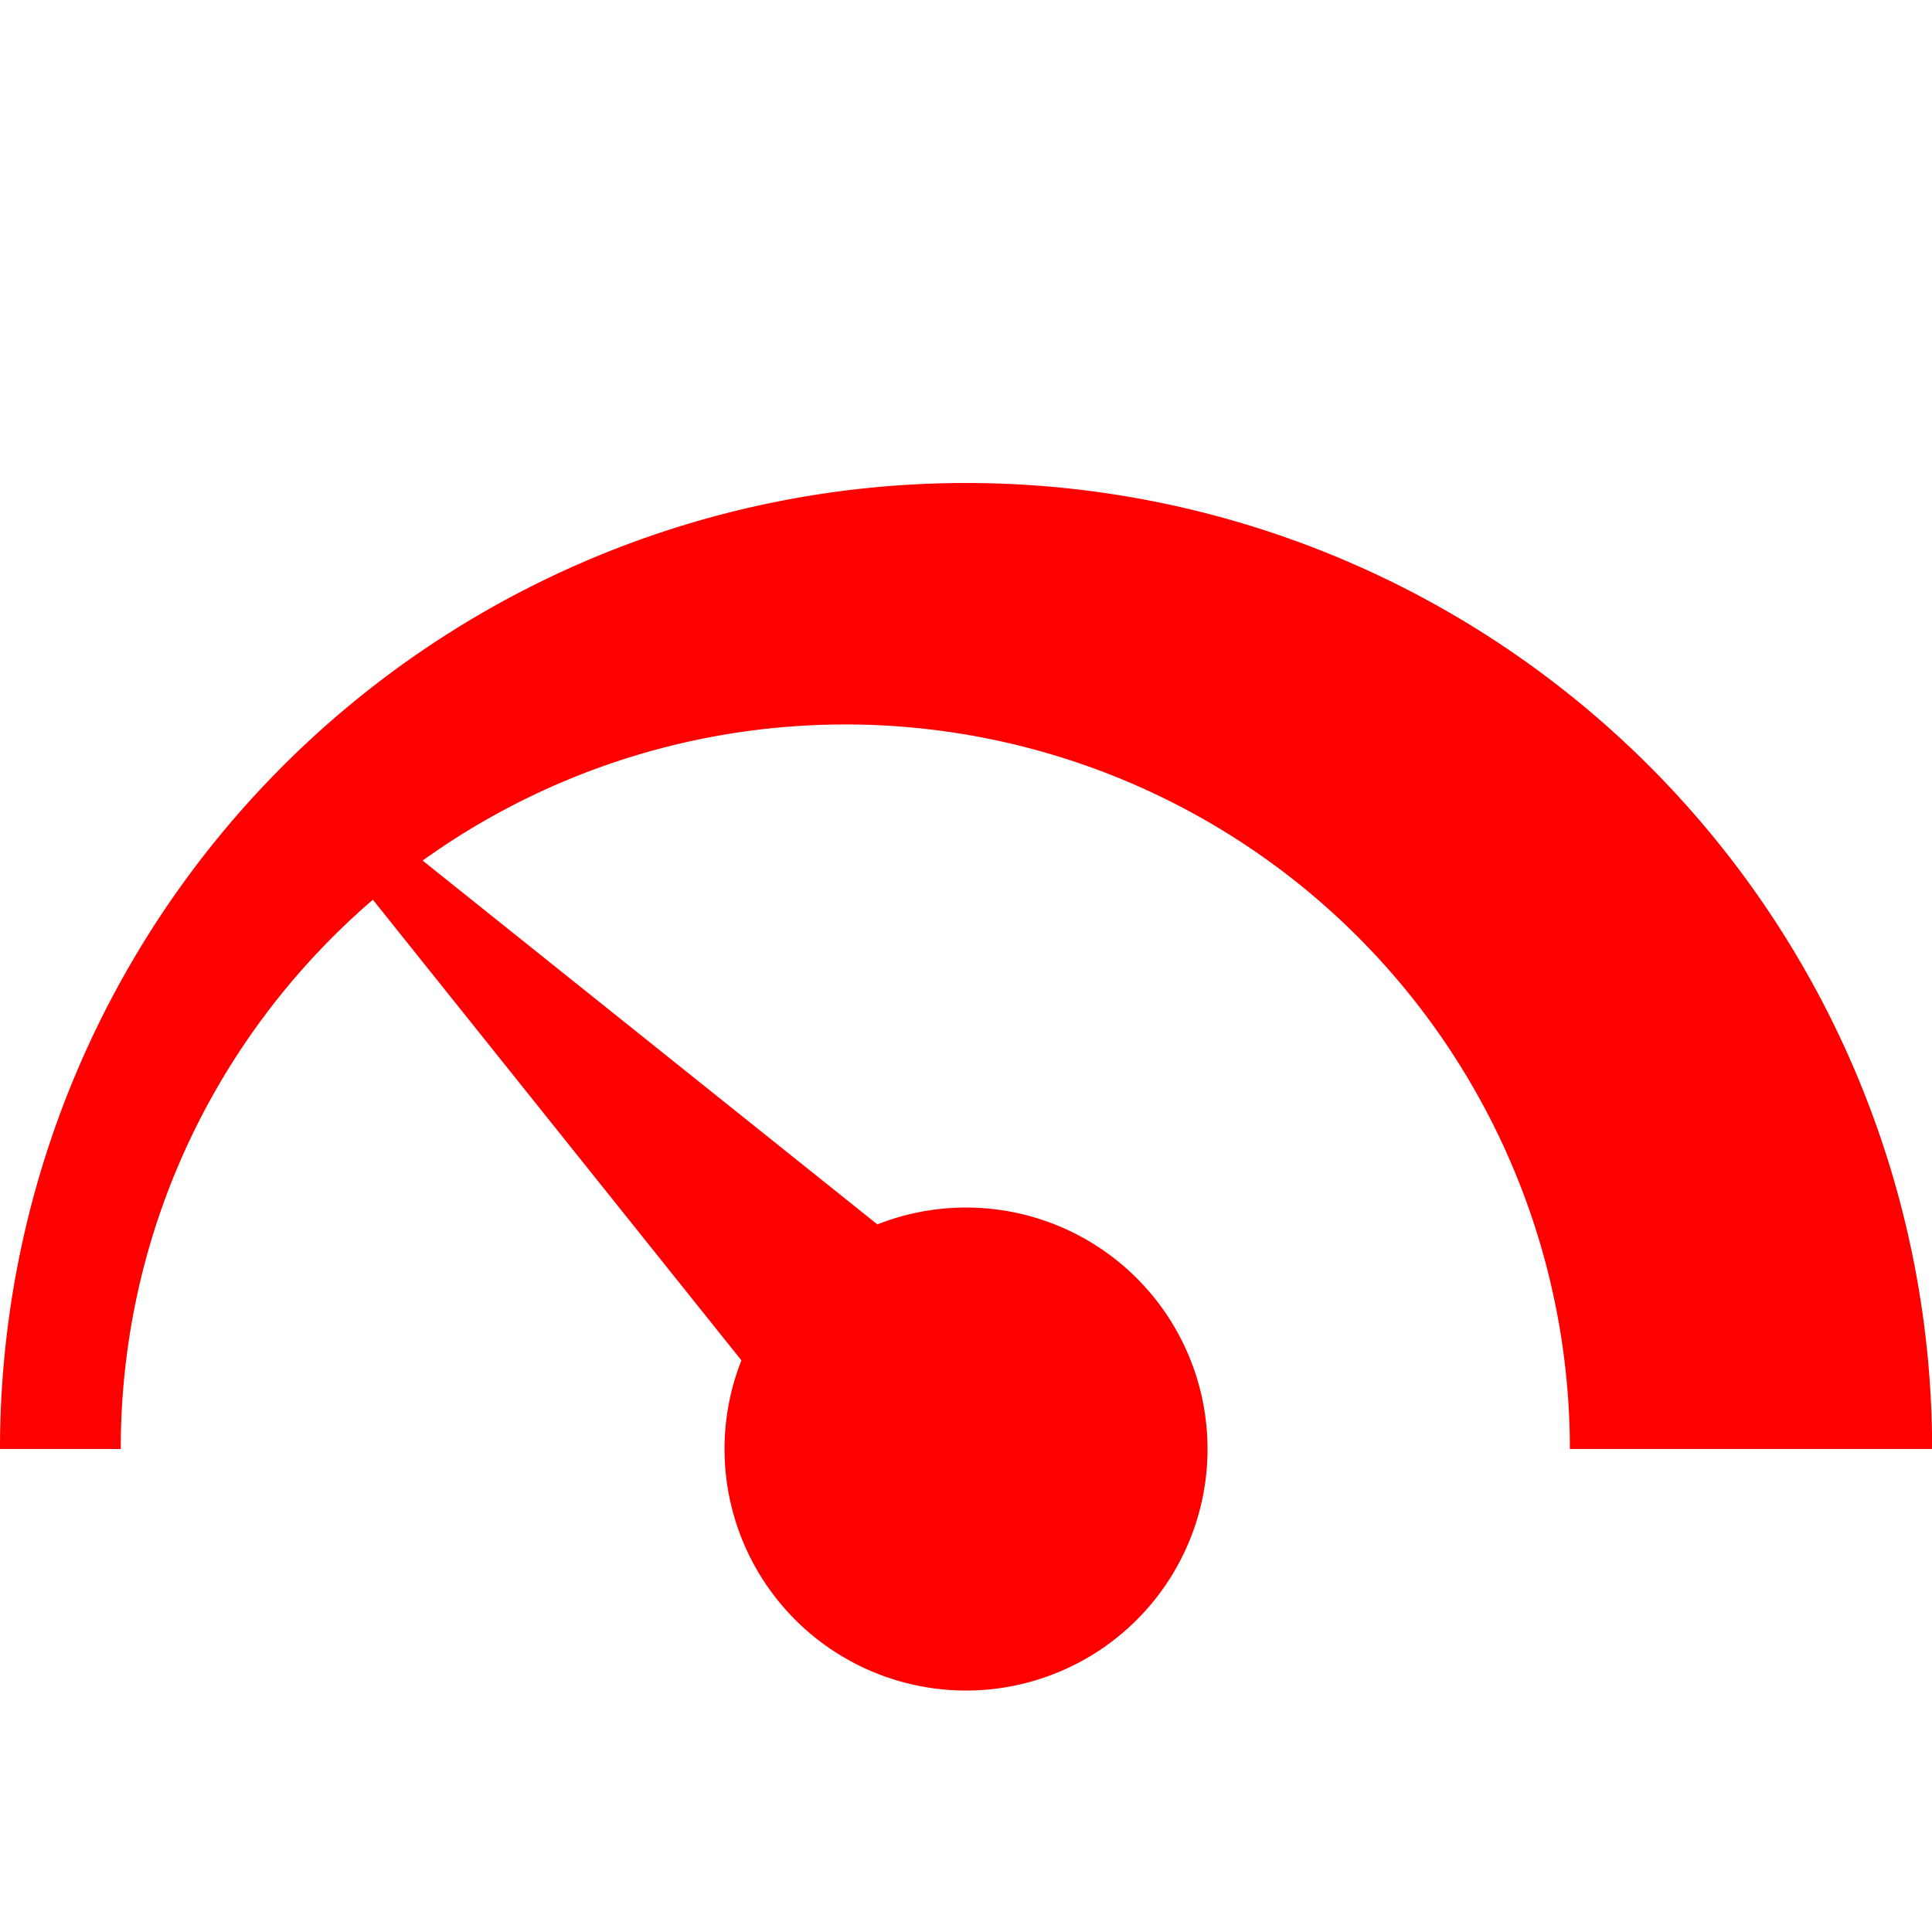 <svg xmlns="http://www.w3.org/2000/svg" width="16" height="16" viewBox="0 0 16 16"><path d="M8 4a8 8 0 0 0-8 8h1c0-1.819.809-3.449 2.088-4.549l3.052 3.815a2 2 0 1 0 1.126-1.126L3.5 7.127A6 6 0 0 1 13.001 12h3a8 8 0 0 0-8-8z" class="nc-icon-wrapper" fill="red"/></svg>